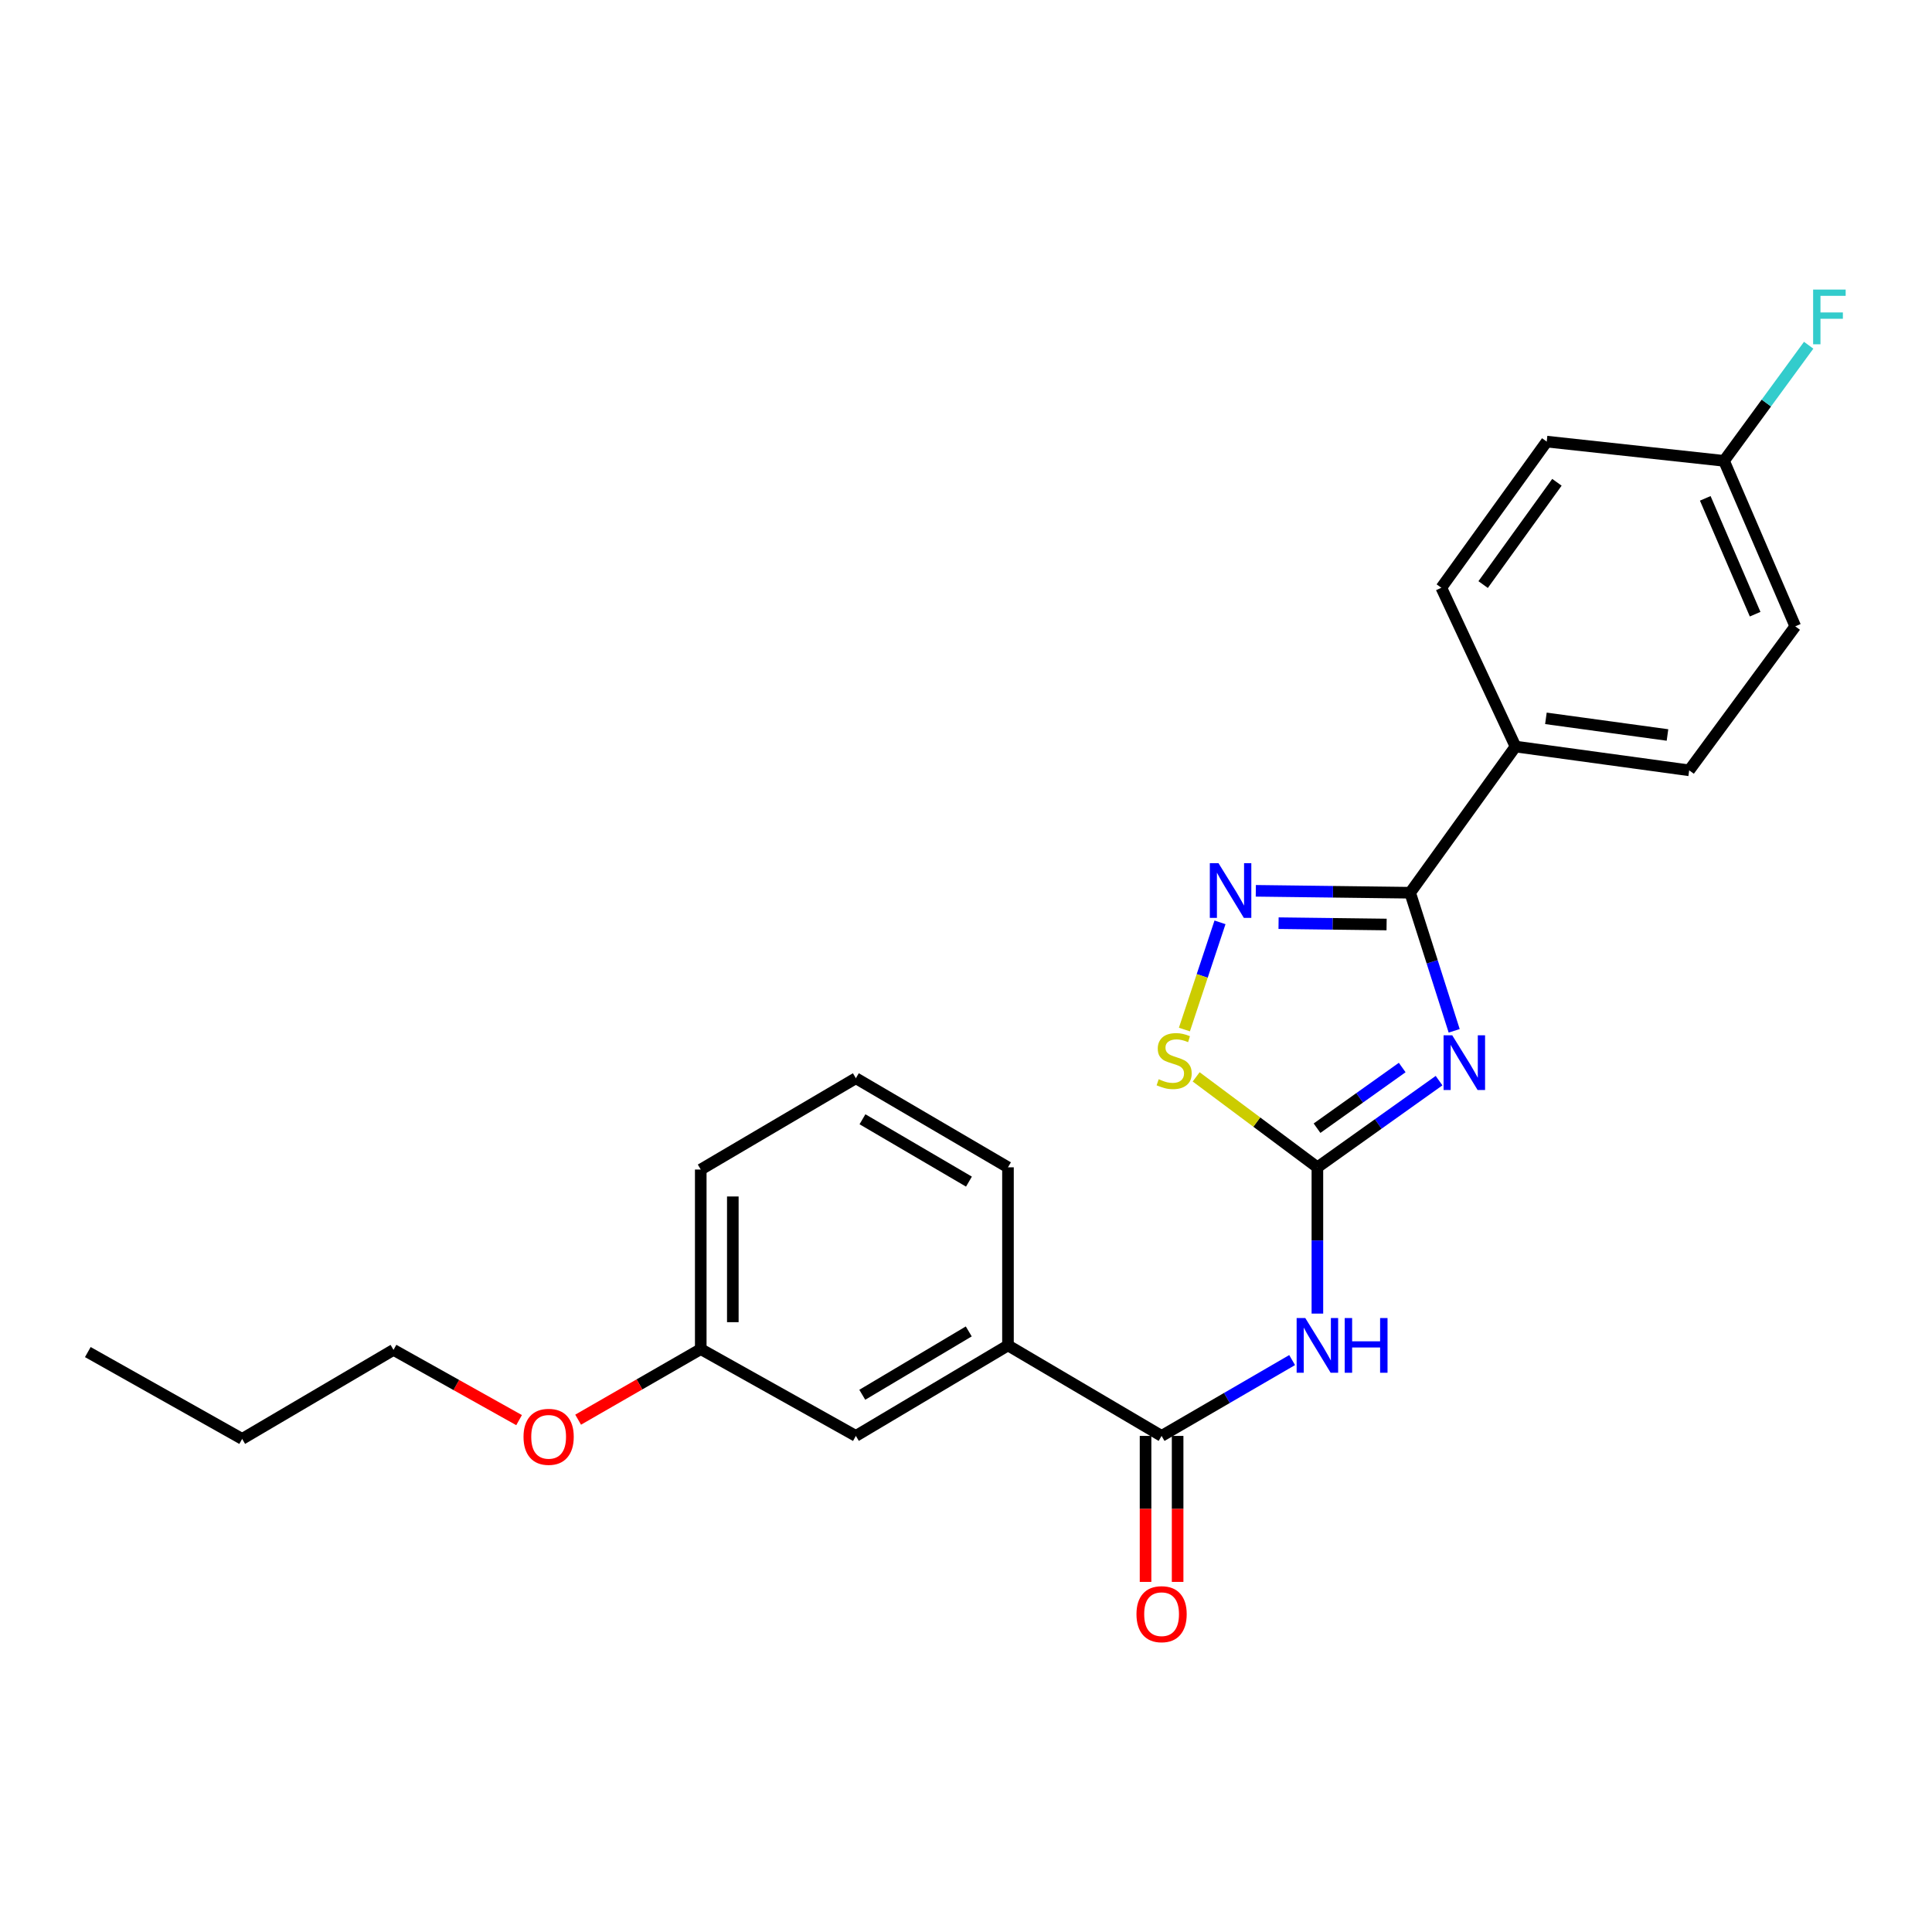 <?xml version='1.0' encoding='iso-8859-1'?>
<svg version='1.1' baseProfile='full'
              xmlns='http://www.w3.org/2000/svg'
                      xmlns:rdkit='http://www.rdkit.org/xml'
                      xmlns:xlink='http://www.w3.org/1999/xlink'
                  xml:space='preserve'
width='1000px' height='1000px' viewBox='0 0 1000 1000'>
<!-- END OF HEADER -->
<rect style='opacity:1.0;fill:#FFFFFF;stroke:none' width='1000' height='1000' x='0' y='0'> </rect>
<path class='bond-0' d='M 744.856,559.336 L 713.367,581.768' style='fill:none;fill-rule:evenodd;stroke:#0000FF;stroke-width:6px;stroke-linecap:butt;stroke-linejoin:miter;stroke-opacity:1' />
<path class='bond-0' d='M 713.367,581.768 L 681.879,604.2' style='fill:none;fill-rule:evenodd;stroke:#000000;stroke-width:6px;stroke-linecap:butt;stroke-linejoin:miter;stroke-opacity:1' />
<path class='bond-0' d='M 725.778,552.546 L 703.736,568.249' style='fill:none;fill-rule:evenodd;stroke:#0000FF;stroke-width:6px;stroke-linecap:butt;stroke-linejoin:miter;stroke-opacity:1' />
<path class='bond-0' d='M 703.736,568.249 L 681.695,583.951' style='fill:none;fill-rule:evenodd;stroke:#000000;stroke-width:6px;stroke-linecap:butt;stroke-linejoin:miter;stroke-opacity:1' />
<path class='bond-1' d='M 752.679,533.555 L 741.283,497.815' style='fill:none;fill-rule:evenodd;stroke:#0000FF;stroke-width:6px;stroke-linecap:butt;stroke-linejoin:miter;stroke-opacity:1' />
<path class='bond-1' d='M 741.283,497.815 L 729.887,462.075' style='fill:none;fill-rule:evenodd;stroke:#000000;stroke-width:6px;stroke-linecap:butt;stroke-linejoin:miter;stroke-opacity:1' />
<path class='bond-3' d='M 681.879,604.2 L 681.879,642.057' style='fill:none;fill-rule:evenodd;stroke:#000000;stroke-width:6px;stroke-linecap:butt;stroke-linejoin:miter;stroke-opacity:1' />
<path class='bond-3' d='M 681.879,642.057 L 681.879,679.915' style='fill:none;fill-rule:evenodd;stroke:#0000FF;stroke-width:6px;stroke-linecap:butt;stroke-linejoin:miter;stroke-opacity:1' />
<path class='bond-5' d='M 681.879,604.2 L 650.504,580.793' style='fill:none;fill-rule:evenodd;stroke:#000000;stroke-width:6px;stroke-linecap:butt;stroke-linejoin:miter;stroke-opacity:1' />
<path class='bond-5' d='M 650.504,580.793 L 619.129,557.387' style='fill:none;fill-rule:evenodd;stroke:#CCCC00;stroke-width:6px;stroke-linecap:butt;stroke-linejoin:miter;stroke-opacity:1' />
<path class='bond-2' d='M 729.887,462.075 L 689.946,461.58' style='fill:none;fill-rule:evenodd;stroke:#000000;stroke-width:6px;stroke-linecap:butt;stroke-linejoin:miter;stroke-opacity:1' />
<path class='bond-2' d='M 689.946,461.58 L 650.006,461.085' style='fill:none;fill-rule:evenodd;stroke:#0000FF;stroke-width:6px;stroke-linecap:butt;stroke-linejoin:miter;stroke-opacity:1' />
<path class='bond-2' d='M 717.699,478.524 L 689.74,478.178' style='fill:none;fill-rule:evenodd;stroke:#000000;stroke-width:6px;stroke-linecap:butt;stroke-linejoin:miter;stroke-opacity:1' />
<path class='bond-2' d='M 689.74,478.178 L 661.782,477.831' style='fill:none;fill-rule:evenodd;stroke:#0000FF;stroke-width:6px;stroke-linecap:butt;stroke-linejoin:miter;stroke-opacity:1' />
<path class='bond-7' d='M 729.887,462.075 L 784.424,386.411' style='fill:none;fill-rule:evenodd;stroke:#000000;stroke-width:6px;stroke-linecap:butt;stroke-linejoin:miter;stroke-opacity:1' />
<path class='bond-24' d='M 631.471,477.4 L 622.261,505.142' style='fill:none;fill-rule:evenodd;stroke:#0000FF;stroke-width:6px;stroke-linecap:butt;stroke-linejoin:miter;stroke-opacity:1' />
<path class='bond-24' d='M 622.261,505.142 L 613.05,532.885' style='fill:none;fill-rule:evenodd;stroke:#CCCC00;stroke-width:6px;stroke-linecap:butt;stroke-linejoin:miter;stroke-opacity:1' />
<path class='bond-4' d='M 668.807,703.973 L 635.021,723.599' style='fill:none;fill-rule:evenodd;stroke:#0000FF;stroke-width:6px;stroke-linecap:butt;stroke-linejoin:miter;stroke-opacity:1' />
<path class='bond-4' d='M 635.021,723.599 L 601.236,743.226' style='fill:none;fill-rule:evenodd;stroke:#000000;stroke-width:6px;stroke-linecap:butt;stroke-linejoin:miter;stroke-opacity:1' />
<path class='bond-6' d='M 601.236,743.226 L 521.726,696.379' style='fill:none;fill-rule:evenodd;stroke:#000000;stroke-width:6px;stroke-linecap:butt;stroke-linejoin:miter;stroke-opacity:1' />
<path class='bond-8' d='M 592.936,743.226 L 592.936,781.008' style='fill:none;fill-rule:evenodd;stroke:#000000;stroke-width:6px;stroke-linecap:butt;stroke-linejoin:miter;stroke-opacity:1' />
<path class='bond-8' d='M 592.936,781.008 L 592.936,818.79' style='fill:none;fill-rule:evenodd;stroke:#FF0000;stroke-width:6px;stroke-linecap:butt;stroke-linejoin:miter;stroke-opacity:1' />
<path class='bond-8' d='M 609.535,743.226 L 609.535,781.008' style='fill:none;fill-rule:evenodd;stroke:#000000;stroke-width:6px;stroke-linecap:butt;stroke-linejoin:miter;stroke-opacity:1' />
<path class='bond-8' d='M 609.535,781.008 L 609.535,818.79' style='fill:none;fill-rule:evenodd;stroke:#FF0000;stroke-width:6px;stroke-linecap:butt;stroke-linejoin:miter;stroke-opacity:1' />
<path class='bond-9' d='M 521.726,696.379 L 442.992,743.226' style='fill:none;fill-rule:evenodd;stroke:#000000;stroke-width:6px;stroke-linecap:butt;stroke-linejoin:miter;stroke-opacity:1' />
<path class='bond-9' d='M 501.429,689.141 L 446.314,721.934' style='fill:none;fill-rule:evenodd;stroke:#000000;stroke-width:6px;stroke-linecap:butt;stroke-linejoin:miter;stroke-opacity:1' />
<path class='bond-18' d='M 521.726,696.379 L 521.726,604.2' style='fill:none;fill-rule:evenodd;stroke:#000000;stroke-width:6px;stroke-linecap:butt;stroke-linejoin:miter;stroke-opacity:1' />
<path class='bond-10' d='M 784.424,386.411 L 874.317,398.722' style='fill:none;fill-rule:evenodd;stroke:#000000;stroke-width:6px;stroke-linecap:butt;stroke-linejoin:miter;stroke-opacity:1' />
<path class='bond-10' d='M 800.16,371.813 L 863.085,380.43' style='fill:none;fill-rule:evenodd;stroke:#000000;stroke-width:6px;stroke-linecap:butt;stroke-linejoin:miter;stroke-opacity:1' />
<path class='bond-11' d='M 784.424,386.411 L 746.025,304.209' style='fill:none;fill-rule:evenodd;stroke:#000000;stroke-width:6px;stroke-linecap:butt;stroke-linejoin:miter;stroke-opacity:1' />
<path class='bond-13' d='M 442.992,743.226 L 362.708,698.298' style='fill:none;fill-rule:evenodd;stroke:#000000;stroke-width:6px;stroke-linecap:butt;stroke-linejoin:miter;stroke-opacity:1' />
<path class='bond-15' d='M 874.317,398.722 L 929.232,324.184' style='fill:none;fill-rule:evenodd;stroke:#000000;stroke-width:6px;stroke-linecap:butt;stroke-linejoin:miter;stroke-opacity:1' />
<path class='bond-14' d='M 746.025,304.209 L 800.58,228.573' style='fill:none;fill-rule:evenodd;stroke:#000000;stroke-width:6px;stroke-linecap:butt;stroke-linejoin:miter;stroke-opacity:1' />
<path class='bond-14' d='M 767.671,302.574 L 805.86,249.629' style='fill:none;fill-rule:evenodd;stroke:#000000;stroke-width:6px;stroke-linecap:butt;stroke-linejoin:miter;stroke-opacity:1' />
<path class='bond-12' d='M 892.354,238.533 L 800.58,228.573' style='fill:none;fill-rule:evenodd;stroke:#000000;stroke-width:6px;stroke-linecap:butt;stroke-linejoin:miter;stroke-opacity:1' />
<path class='bond-16' d='M 892.354,238.533 L 914.259,208.613' style='fill:none;fill-rule:evenodd;stroke:#000000;stroke-width:6px;stroke-linecap:butt;stroke-linejoin:miter;stroke-opacity:1' />
<path class='bond-16' d='M 914.259,208.613 L 936.163,178.694' style='fill:none;fill-rule:evenodd;stroke:#33CCCC;stroke-width:6px;stroke-linecap:butt;stroke-linejoin:miter;stroke-opacity:1' />
<path class='bond-25' d='M 892.354,238.533 L 929.232,324.184' style='fill:none;fill-rule:evenodd;stroke:#000000;stroke-width:6px;stroke-linecap:butt;stroke-linejoin:miter;stroke-opacity:1' />
<path class='bond-25' d='M 882.64,257.944 L 908.454,317.9' style='fill:none;fill-rule:evenodd;stroke:#000000;stroke-width:6px;stroke-linecap:butt;stroke-linejoin:miter;stroke-opacity:1' />
<path class='bond-17' d='M 362.708,698.298 L 330.976,716.561' style='fill:none;fill-rule:evenodd;stroke:#000000;stroke-width:6px;stroke-linecap:butt;stroke-linejoin:miter;stroke-opacity:1' />
<path class='bond-17' d='M 330.976,716.561 L 299.244,734.824' style='fill:none;fill-rule:evenodd;stroke:#FF0000;stroke-width:6px;stroke-linecap:butt;stroke-linejoin:miter;stroke-opacity:1' />
<path class='bond-26' d='M 362.708,698.298 L 362.708,605.352' style='fill:none;fill-rule:evenodd;stroke:#000000;stroke-width:6px;stroke-linecap:butt;stroke-linejoin:miter;stroke-opacity:1' />
<path class='bond-26' d='M 379.307,684.356 L 379.307,619.294' style='fill:none;fill-rule:evenodd;stroke:#000000;stroke-width:6px;stroke-linecap:butt;stroke-linejoin:miter;stroke-opacity:1' />
<path class='bond-21' d='M 268.673,735.053 L 236.177,716.874' style='fill:none;fill-rule:evenodd;stroke:#FF0000;stroke-width:6px;stroke-linecap:butt;stroke-linejoin:miter;stroke-opacity:1' />
<path class='bond-21' d='M 236.177,716.874 L 203.68,698.694' style='fill:none;fill-rule:evenodd;stroke:#000000;stroke-width:6px;stroke-linecap:butt;stroke-linejoin:miter;stroke-opacity:1' />
<path class='bond-19' d='M 521.726,604.2 L 442.992,558.091' style='fill:none;fill-rule:evenodd;stroke:#000000;stroke-width:6px;stroke-linecap:butt;stroke-linejoin:miter;stroke-opacity:1' />
<path class='bond-19' d='M 501.528,611.607 L 446.414,579.331' style='fill:none;fill-rule:evenodd;stroke:#000000;stroke-width:6px;stroke-linecap:butt;stroke-linejoin:miter;stroke-opacity:1' />
<path class='bond-20' d='M 442.992,558.091 L 362.708,605.352' style='fill:none;fill-rule:evenodd;stroke:#000000;stroke-width:6px;stroke-linecap:butt;stroke-linejoin:miter;stroke-opacity:1' />
<path class='bond-22' d='M 203.68,698.694 L 125.342,744.775' style='fill:none;fill-rule:evenodd;stroke:#000000;stroke-width:6px;stroke-linecap:butt;stroke-linejoin:miter;stroke-opacity:1' />
<path class='bond-23' d='M 125.342,744.775 L 45.455,699.828' style='fill:none;fill-rule:evenodd;stroke:#000000;stroke-width:6px;stroke-linecap:butt;stroke-linejoin:miter;stroke-opacity:1' />
<path  class='atom-0' d='M 751.67 535.862
L 760.95 550.862
Q 761.87 552.342, 763.35 555.022
Q 764.83 557.702, 764.91 557.862
L 764.91 535.862
L 768.67 535.862
L 768.67 564.182
L 764.79 564.182
L 754.83 547.782
Q 753.67 545.862, 752.43 543.662
Q 751.23 541.462, 750.87 540.782
L 750.87 564.182
L 747.19 564.182
L 747.19 535.862
L 751.67 535.862
' fill='#0000FF'/>
<path  class='atom-3' d='M 630.682 446.762
L 639.962 461.762
Q 640.882 463.242, 642.362 465.922
Q 643.842 468.602, 643.922 468.762
L 643.922 446.762
L 647.682 446.762
L 647.682 475.082
L 643.802 475.082
L 633.842 458.682
Q 632.682 456.762, 631.442 454.562
Q 630.242 452.362, 629.882 451.682
L 629.882 475.082
L 626.202 475.082
L 626.202 446.762
L 630.682 446.762
' fill='#0000FF'/>
<path  class='atom-4' d='M 675.619 682.219
L 684.899 697.219
Q 685.819 698.699, 687.299 701.379
Q 688.779 704.059, 688.859 704.219
L 688.859 682.219
L 692.619 682.219
L 692.619 710.539
L 688.739 710.539
L 678.779 694.139
Q 677.619 692.219, 676.379 690.019
Q 675.179 687.819, 674.819 687.139
L 674.819 710.539
L 671.139 710.539
L 671.139 682.219
L 675.619 682.219
' fill='#0000FF'/>
<path  class='atom-4' d='M 696.019 682.219
L 699.859 682.219
L 699.859 694.259
L 714.339 694.259
L 714.339 682.219
L 718.179 682.219
L 718.179 710.539
L 714.339 710.539
L 714.339 697.459
L 699.859 697.459
L 699.859 710.539
L 696.019 710.539
L 696.019 682.219
' fill='#0000FF'/>
<path  class='atom-6' d='M 599.737 558.608
Q 600.057 558.728, 601.377 559.288
Q 602.697 559.848, 604.137 560.208
Q 605.617 560.528, 607.057 560.528
Q 609.737 560.528, 611.297 559.248
Q 612.857 557.928, 612.857 555.648
Q 612.857 554.088, 612.057 553.128
Q 611.297 552.168, 610.097 551.648
Q 608.897 551.128, 606.897 550.528
Q 604.377 549.768, 602.857 549.048
Q 601.377 548.328, 600.297 546.808
Q 599.257 545.288, 599.257 542.728
Q 599.257 539.168, 601.657 536.968
Q 604.097 534.768, 608.897 534.768
Q 612.177 534.768, 615.897 536.328
L 614.977 539.408
Q 611.577 538.008, 609.017 538.008
Q 606.257 538.008, 604.737 539.168
Q 603.217 540.288, 603.257 542.248
Q 603.257 543.768, 604.017 544.688
Q 604.817 545.608, 605.937 546.128
Q 607.097 546.648, 609.017 547.248
Q 611.577 548.048, 613.097 548.848
Q 614.617 549.648, 615.697 551.288
Q 616.817 552.888, 616.817 555.648
Q 616.817 559.568, 614.177 561.688
Q 611.577 563.768, 607.217 563.768
Q 604.697 563.768, 602.777 563.208
Q 600.897 562.688, 598.657 561.768
L 599.737 558.608
' fill='#CCCC00'/>
<path  class='atom-9' d='M 588.236 835.495
Q 588.236 828.695, 591.596 824.895
Q 594.956 821.095, 601.236 821.095
Q 607.516 821.095, 610.876 824.895
Q 614.236 828.695, 614.236 835.495
Q 614.236 842.375, 610.836 846.295
Q 607.436 850.175, 601.236 850.175
Q 594.996 850.175, 591.596 846.295
Q 588.236 842.415, 588.236 835.495
M 601.236 846.975
Q 605.556 846.975, 607.876 844.095
Q 610.236 841.175, 610.236 835.495
Q 610.236 829.935, 607.876 827.135
Q 605.556 824.295, 601.236 824.295
Q 596.916 824.295, 594.556 827.095
Q 592.236 829.895, 592.236 835.495
Q 592.236 841.215, 594.556 844.095
Q 596.916 846.975, 601.236 846.975
' fill='#FF0000'/>
<path  class='atom-17' d='M 938.471 149.88
L 955.311 149.88
L 955.311 153.12
L 942.271 153.12
L 942.271 161.72
L 953.871 161.72
L 953.871 165
L 942.271 165
L 942.271 178.2
L 938.471 178.2
L 938.471 149.88
' fill='#33CCCC'/>
<path  class='atom-18' d='M 270.973 743.693
Q 270.973 736.893, 274.333 733.093
Q 277.693 729.293, 283.973 729.293
Q 290.253 729.293, 293.613 733.093
Q 296.973 736.893, 296.973 743.693
Q 296.973 750.573, 293.573 754.493
Q 290.173 758.373, 283.973 758.373
Q 277.733 758.373, 274.333 754.493
Q 270.973 750.613, 270.973 743.693
M 283.973 755.173
Q 288.293 755.173, 290.613 752.293
Q 292.973 749.373, 292.973 743.693
Q 292.973 738.133, 290.613 735.333
Q 288.293 732.493, 283.973 732.493
Q 279.653 732.493, 277.293 735.293
Q 274.973 738.093, 274.973 743.693
Q 274.973 749.413, 277.293 752.293
Q 279.653 755.173, 283.973 755.173
' fill='#FF0000'/>
</svg>
